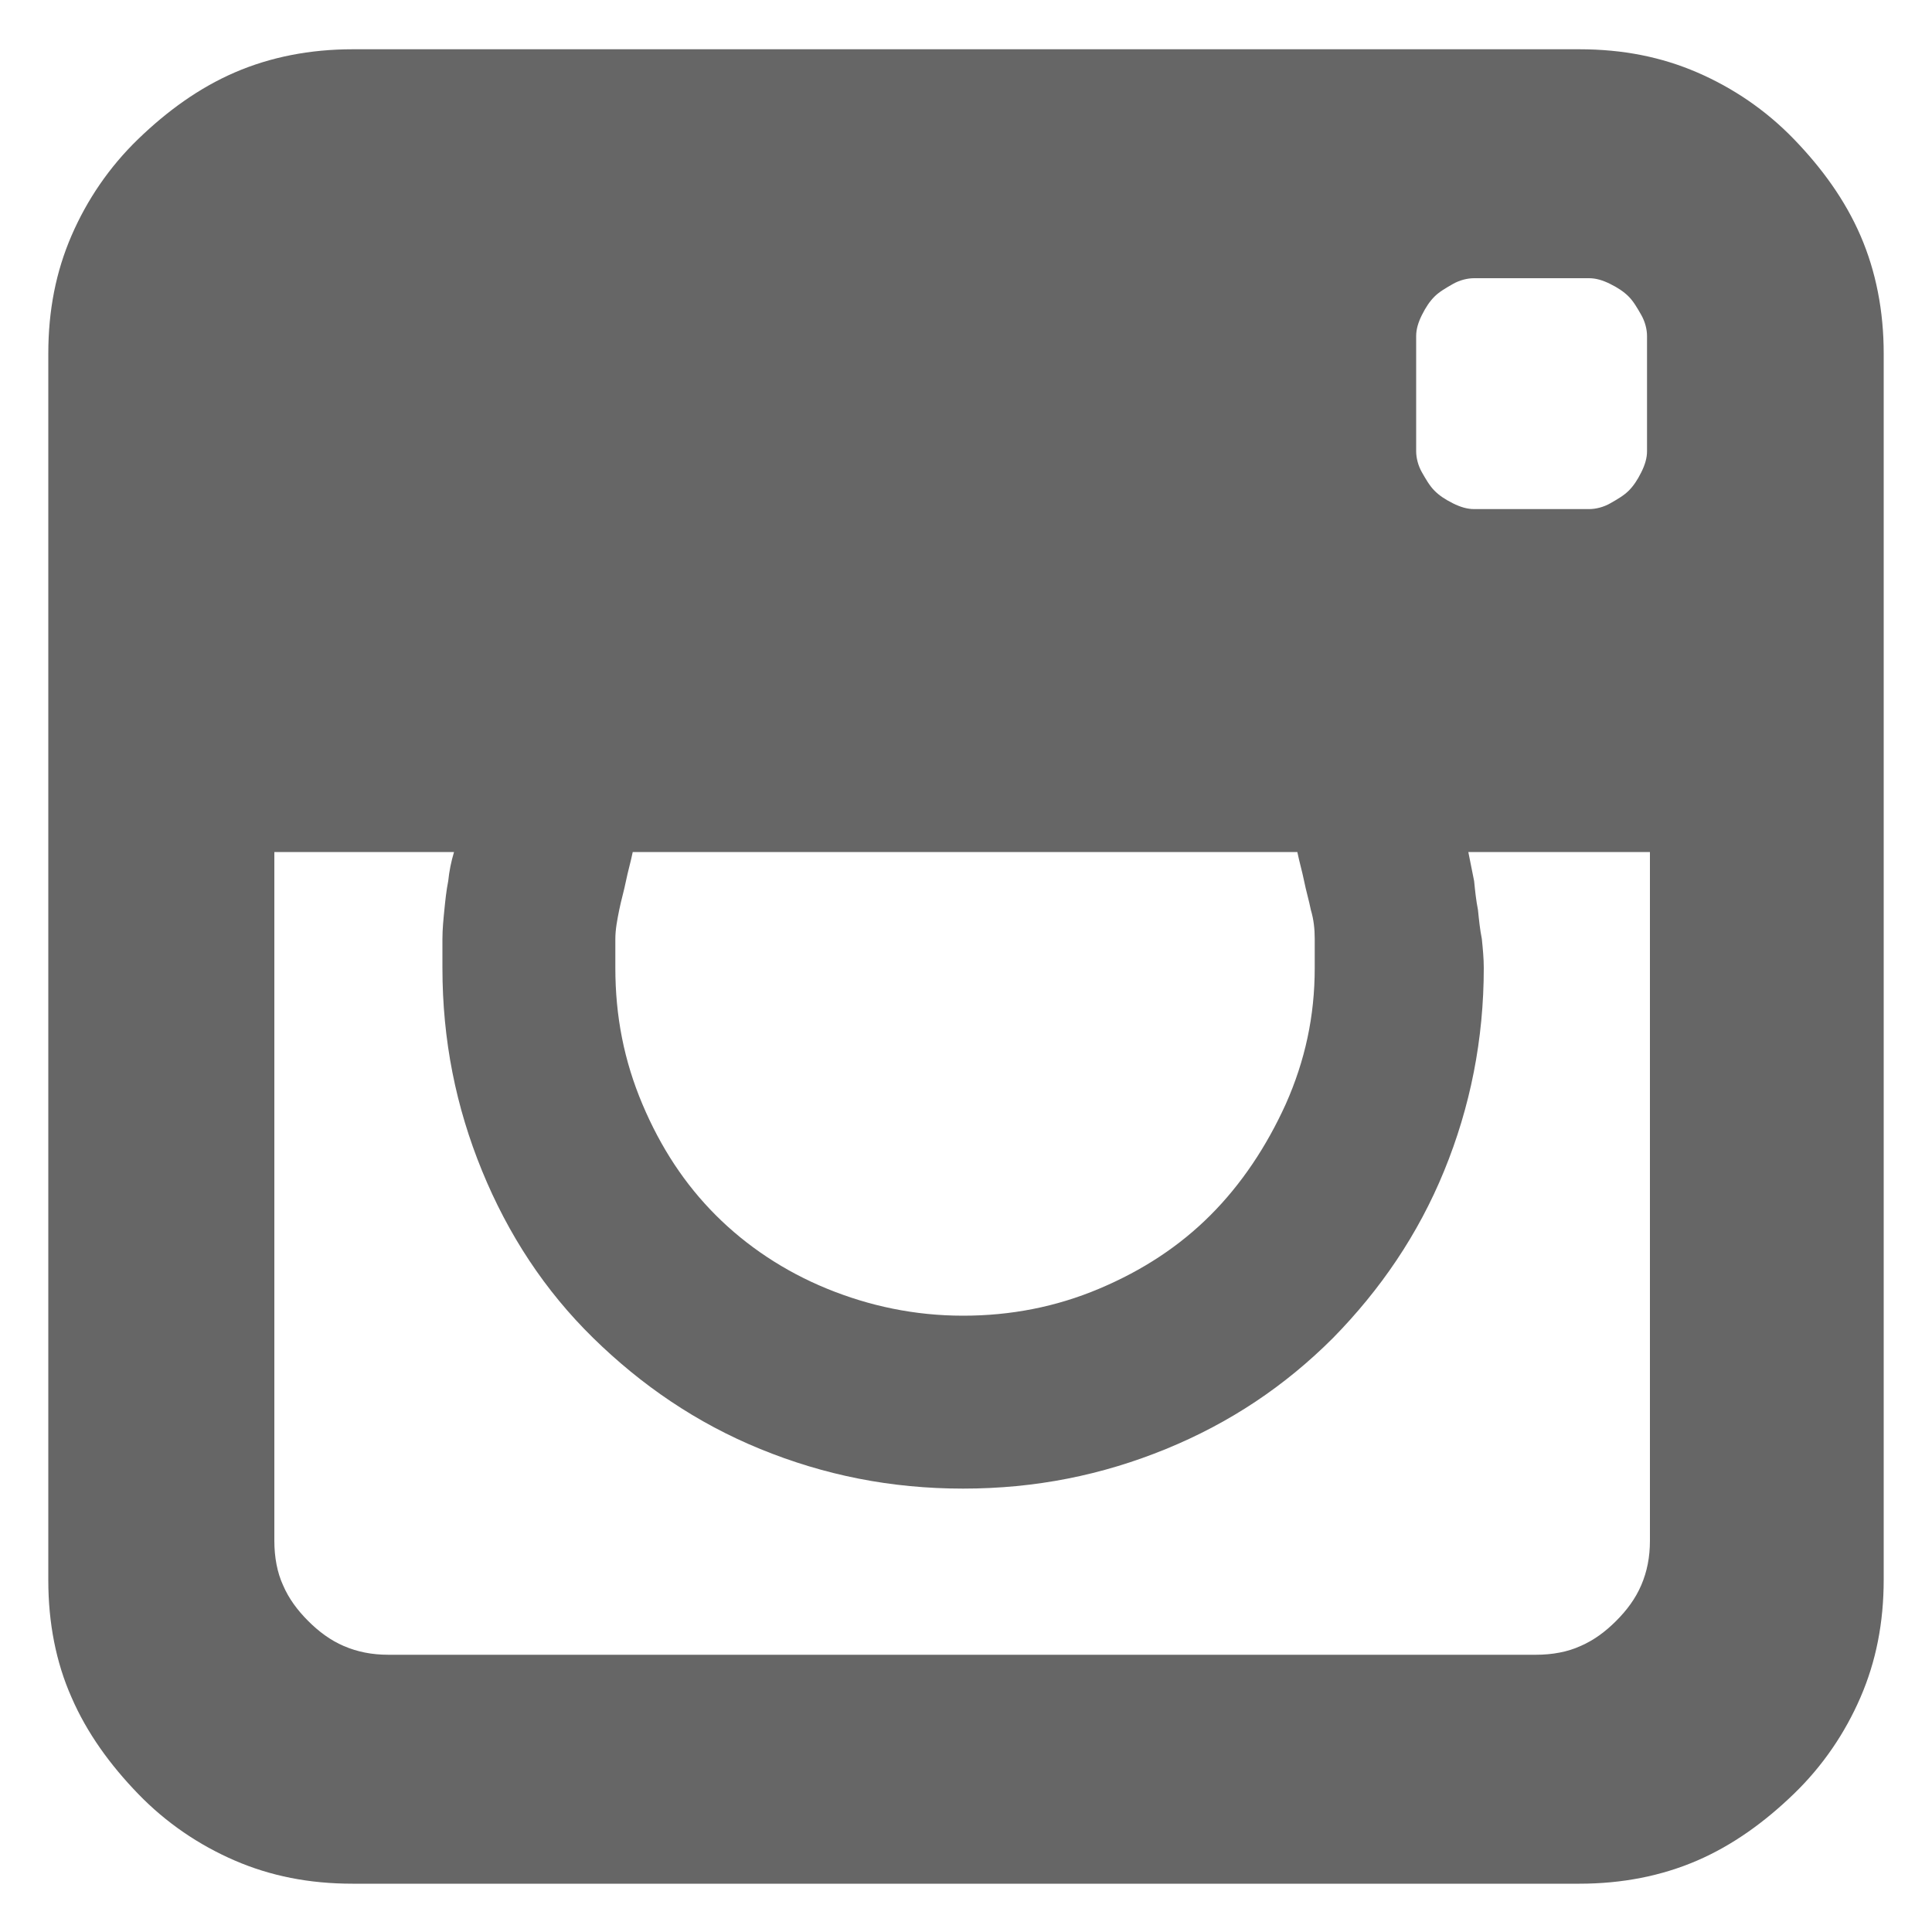 <?xml version="1.0" encoding="utf-8"?>
<!-- Generator: Adobe Illustrator 18.0.0, SVG Export Plug-In . SVG Version: 6.00 Build 0)  -->
<!DOCTYPE svg PUBLIC "-//W3C//DTD SVG 1.1//EN" "http://www.w3.org/Graphics/SVG/1.1/DTD/svg11.dtd">
<svg version="1.1" id="Livello_1" xmlns="http://www.w3.org/2000/svg" xmlns:xlink="http://www.w3.org/1999/xlink" x="0px" y="0px"
	 width="200px" height="200px" viewBox="0 0 200 200" enable-background="new 0 0 200 200" xml:space="preserve">
<g>
	<path fill="#666666" d="M163.5,5.1c4.5,0,8.5,0.8,12.2,2.4s7.1,3.9,10,6.9s5.3,6.3,6.9,10c1.6,3.7,2.4,7.8,2.4,12.2v126.9
		c0,4.5-0.8,8.5-2.4,12.2c-1.6,3.7-3.9,7.1-6.9,10s-6.3,5.3-10,6.9c-3.7,1.6-7.8,2.4-12.2,2.4h-127c-4.5,0-8.5-0.8-12.2-2.4
		c-3.7-1.6-7.1-3.9-10-6.9s-5.3-6.3-6.9-10C5.8,172.1,5,168,5,163.6v-127c0-4.5,0.8-8.5,2.4-12.2s3.9-7.1,6.9-10s6.3-5.3,10-6.9
		s7.8-2.4,12.2-2.4H163.5z M170.5,88.2H152c0.2,1,0.4,2,0.6,3c0.1,1,0.2,2,0.4,3c0.1,1,0.2,2,0.4,3c0.1,1,0.2,2,0.2,3
		c0,7.4-1.4,14.4-4.1,21c-2.7,6.6-6.6,12.3-11.5,17.3c-5,5-10.7,8.8-17.3,11.5c-6.6,2.7-13.5,4.1-21,4.1s-14.4-1.4-21-4.1
		c-6.6-2.7-12.3-6.6-17.3-11.5s-8.8-10.7-11.5-17.3c-2.7-6.6-4.1-13.5-4.1-21c0-1,0-2,0-3s0.1-2,0.2-3c0.1-1,0.2-2,0.4-3
		c0.1-1,0.3-2,0.6-3H28.4v71.3c0,1.7,0.3,3.3,0.9,4.6c0.6,1.4,1.5,2.6,2.6,3.7c1.1,1.1,2.3,2,3.7,2.6c1.4,0.6,2.9,0.9,4.6,0.9H159
		c1.7,0,3.3-0.3,4.6-0.9c1.4-0.6,2.6-1.5,3.7-2.6s2-2.3,2.6-3.7s0.9-2.9,0.9-4.6V88.2H170.5z M65.5,88.2c-0.2,1-0.5,2-0.7,3
		s-0.5,2-0.7,3c-0.2,1-0.4,2-0.4,3s0,2,0,3c0,5,0.9,9.6,2.8,14.1s4.4,8.3,7.6,11.5c3.2,3.2,7.1,5.8,11.5,7.6s9.1,2.8,14.1,2.8
		c4.9,0,9.6-0.9,14.1-2.8s8.3-4.4,11.5-7.6c3.2-3.2,5.8-7.1,7.8-11.5c2-4.5,3-9.1,3-14.1c0-1,0-2,0-3s-0.1-2-0.4-3
		c-0.2-1-0.5-2-0.7-3s-0.5-2-0.7-3H65.9L65.5,88.2L65.5,88.2z M170.5,46.7V34.8c0-0.7-0.2-1.5-0.6-2.2c-0.4-0.7-0.8-1.4-1.3-1.9
		s-1.1-0.9-1.9-1.3s-1.5-0.6-2.2-0.6h-11.9c-0.7,0-1.5,0.2-2.2,0.6s-1.4,0.8-1.9,1.3s-0.9,1.1-1.3,1.9c-0.4,0.8-0.6,1.5-0.6,2.2
		v11.9c0,0.7,0.2,1.5,0.6,2.2s0.8,1.4,1.3,1.9s1.1,0.9,1.9,1.3s1.5,0.6,2.2,0.6h11.9c0.7,0,1.5-0.2,2.2-0.6s1.4-0.8,1.9-1.3
		s0.9-1.1,1.3-1.9S170.5,47.4,170.5,46.7z"/>
</g>
</svg>

